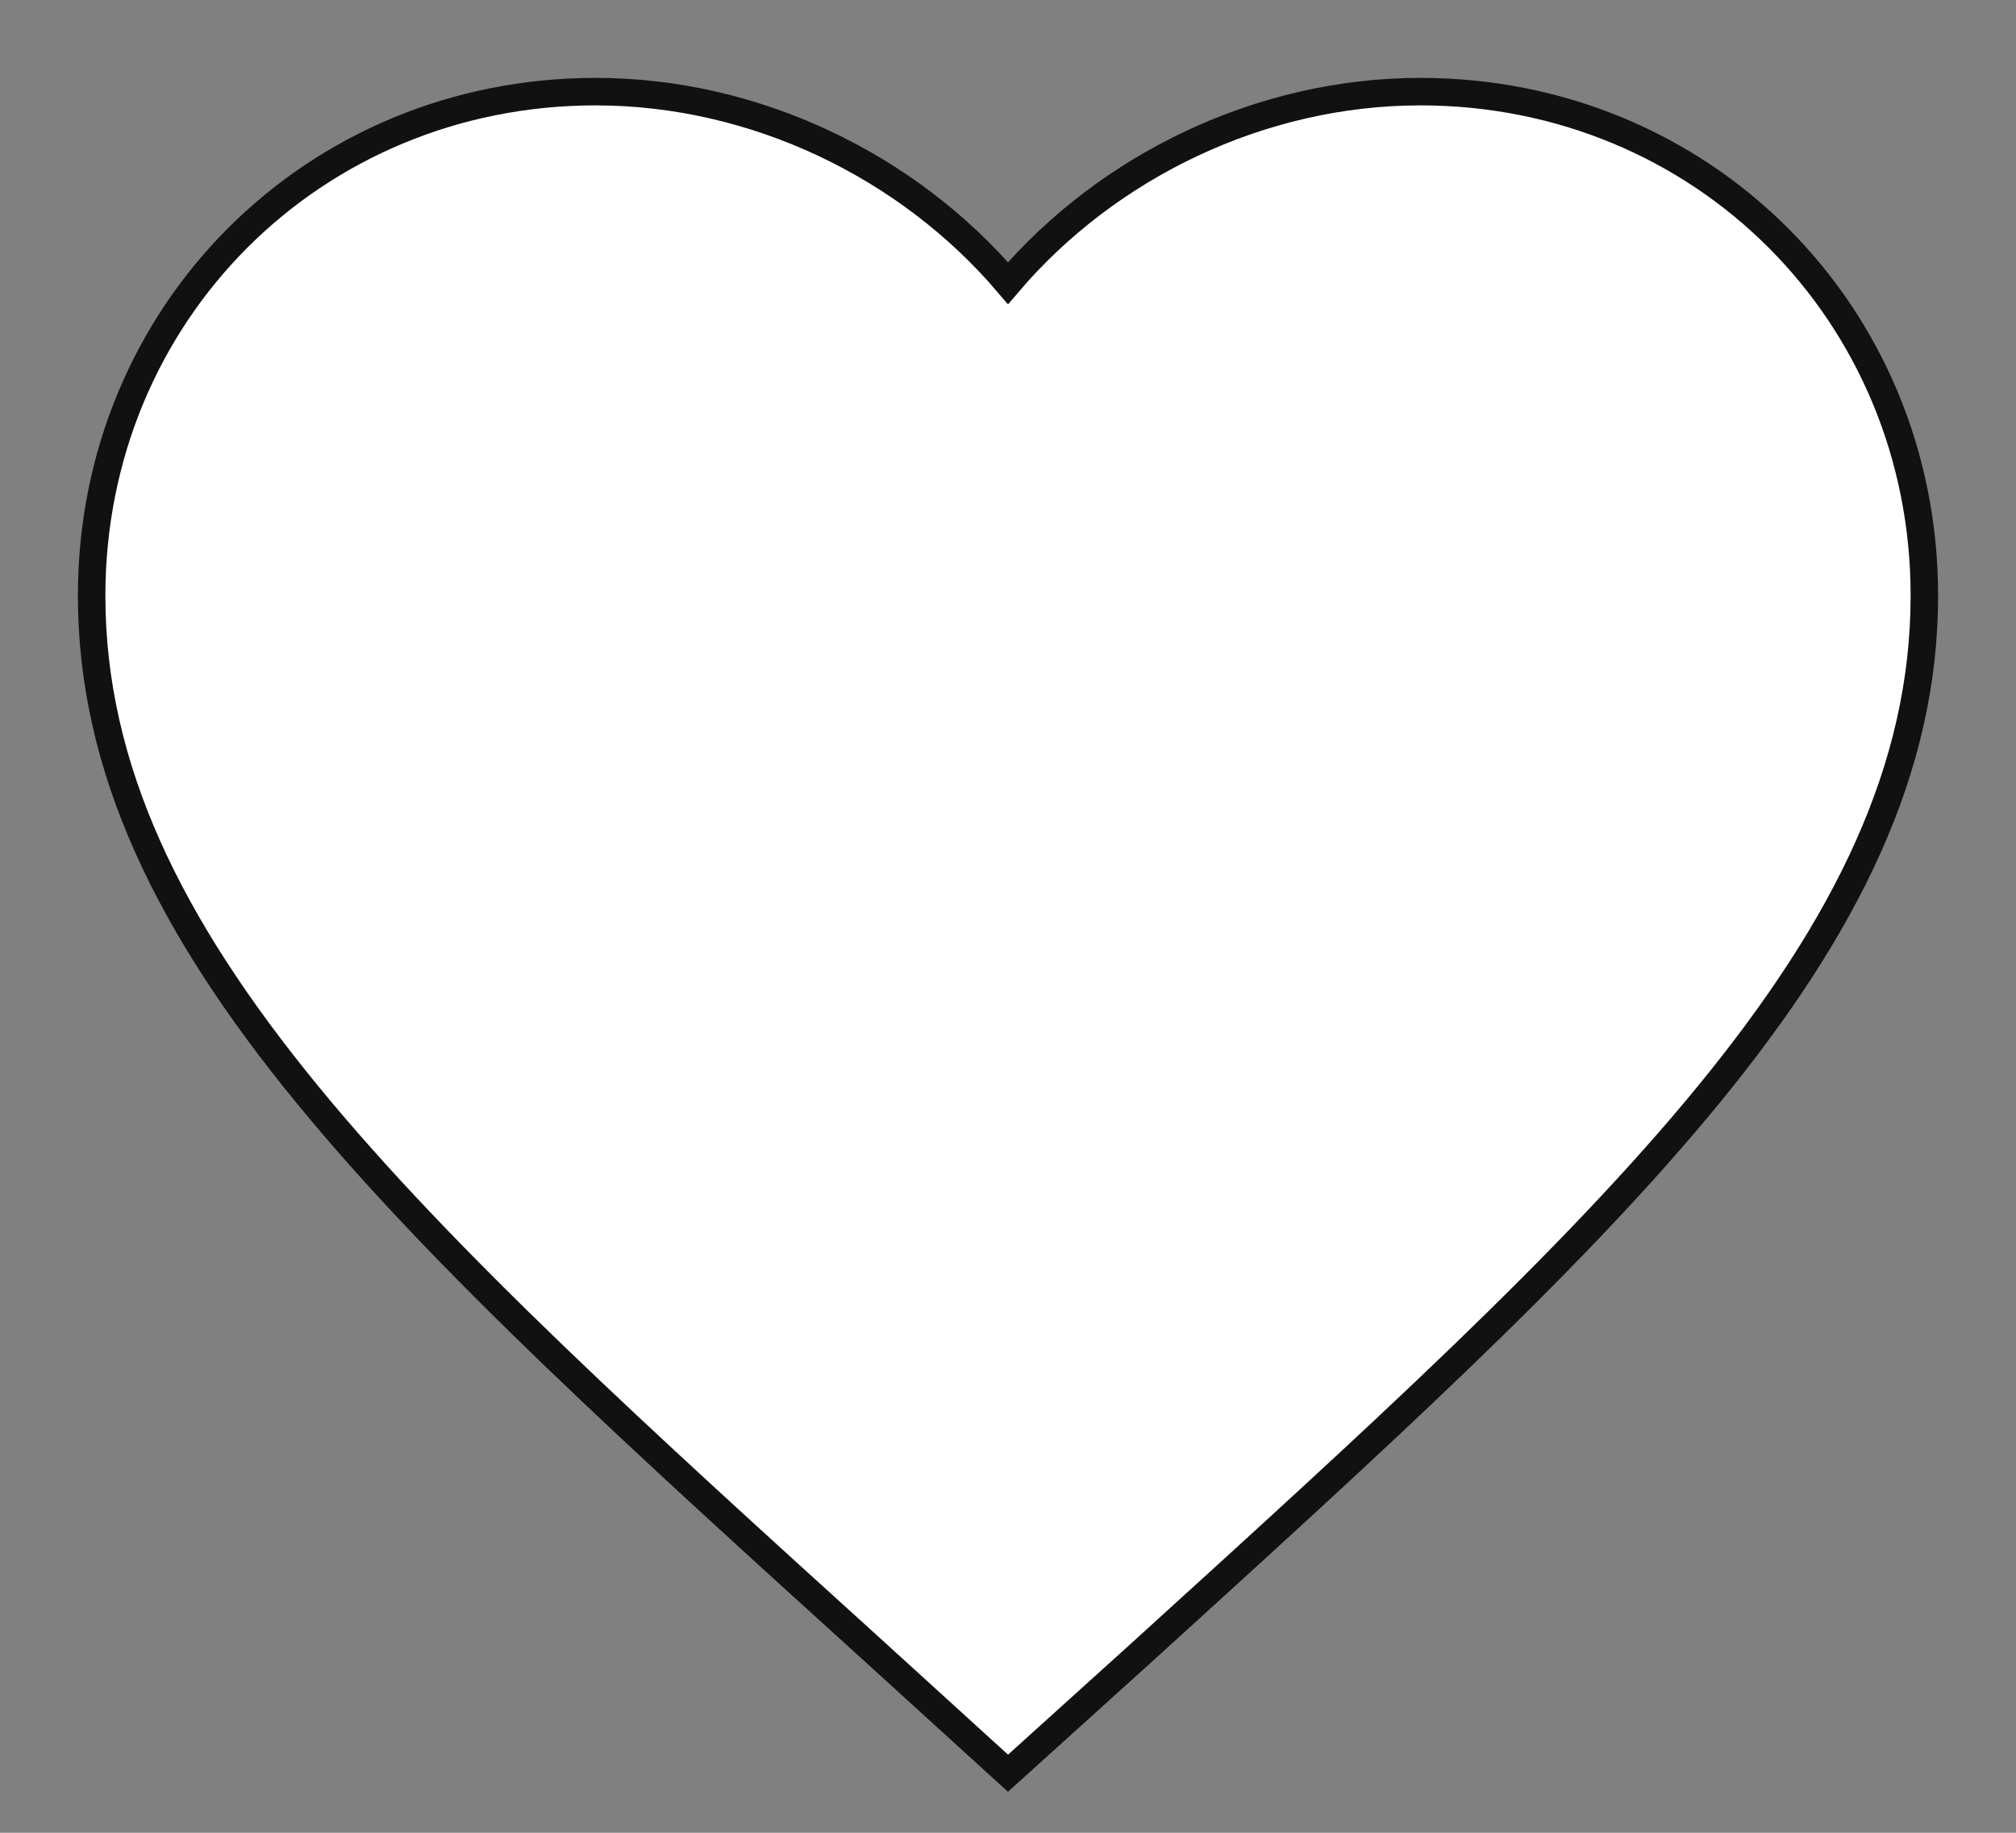 <svg xmlns="http://www.w3.org/2000/svg" width="22" height="20" viewBox="0 0 22 20" fill="none"><rect x="0" y="0" width="22" height="20" fill="#808080" stroke="none"/><path fill-rule="evenodd" clip-rule="evenodd" d="M11 19.35L9.55 18.03C4.4 13.36 1 10.28 1 6.5C1 3.42 3.42 1 6.5 1C8.24 1 9.91 1.81 11 3.09C12.09 1.81 13.76 1 15.5 1C18.58 1 21 3.42 21 6.5C21 10.28 17.6 13.36 12.45 18.04L11 19.35Z" fill="white" stroke="#111111" stroke-width="0.3"></path></svg>